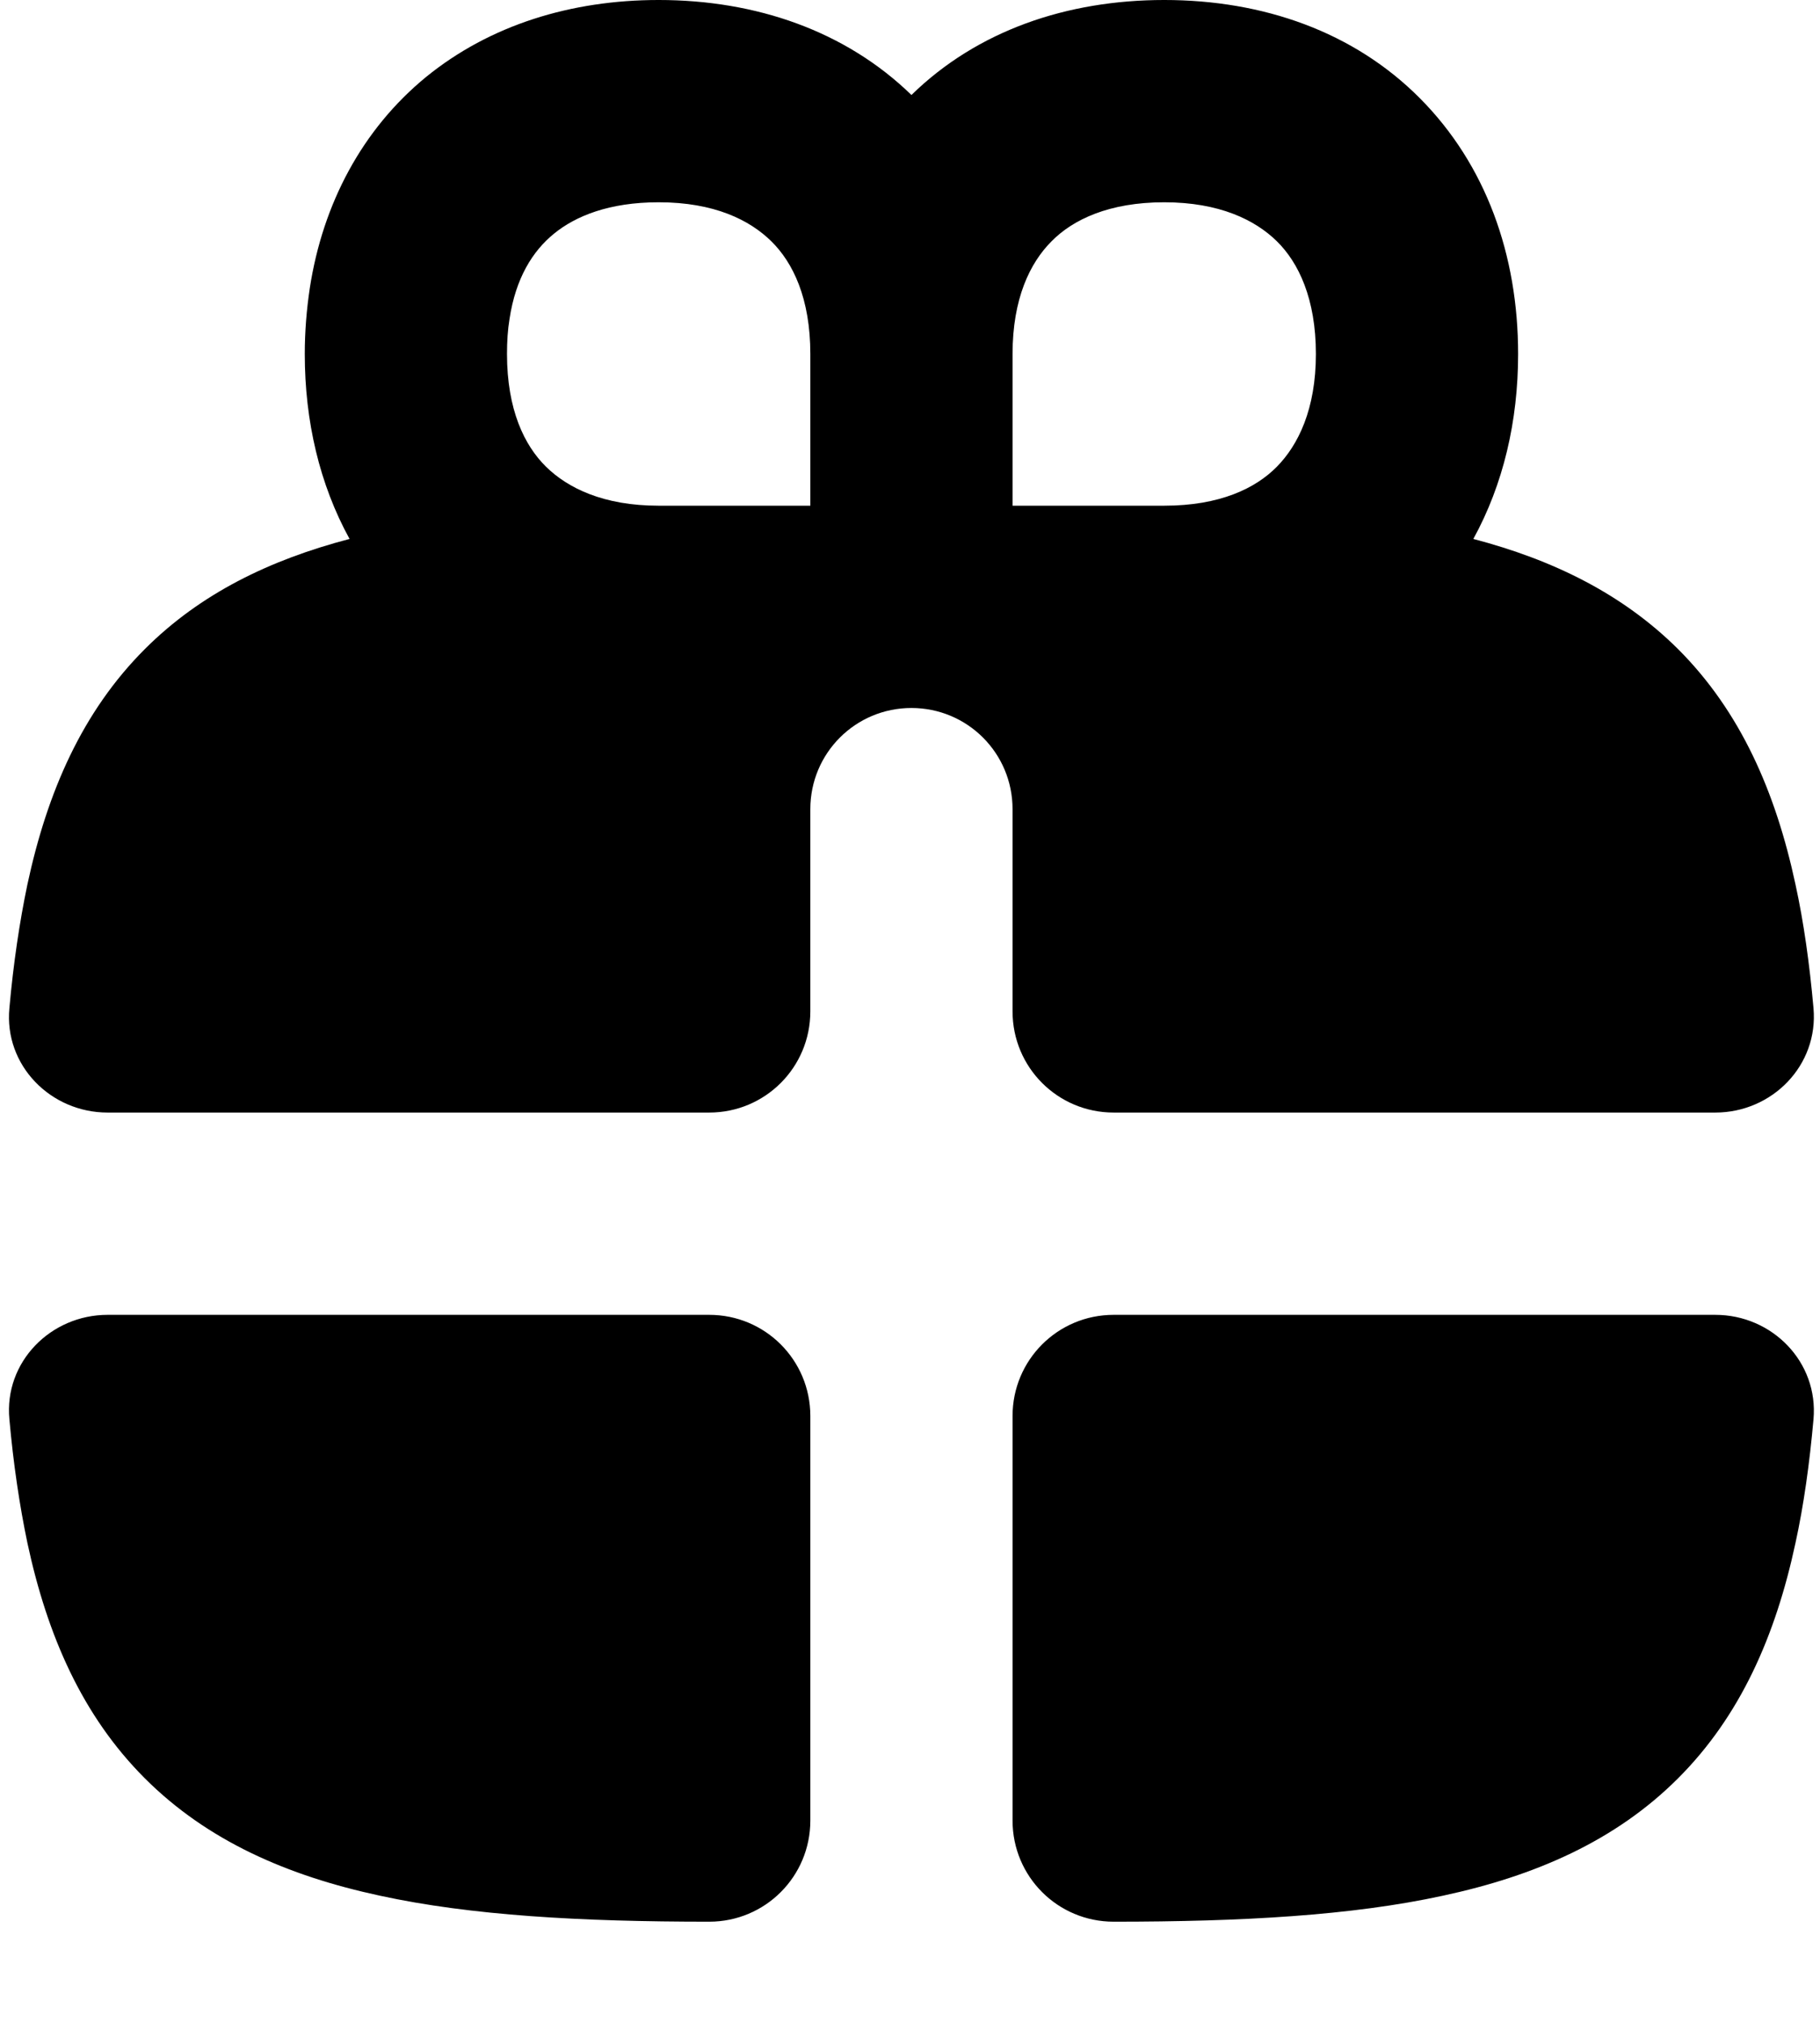 <svg xmlns="http://www.w3.org/2000/svg" viewBox="0 0 504 560"><!--! Font Awesome Pro 7.1.0 by @fontawesome - https://fontawesome.com License - https://fontawesome.com/license (Commercial License) Copyright 2025 Fonticons, Inc. --><path fill="currentColor" d="M96.8 149.2c-8.3-15.1-12.4-32.6-12.4-51.2 0-6.2 .5-12.3 1.4-18.3 3.6-23.3 14.5-43.9 32.2-58.4 17.7-14.4 40.2-21.3 64.4-21.3 27 0 51.8 8.6 70 26.3 18.2-17.8 43-26.3 70-26.3 27.4 0 52.5 8.8 70.8 27.2S420.4 70.6 420.4 98c0 18.6-4.1 36.1-12.4 51.2 22.1 5.8 41.3 15.2 56.7 30.5 17.3 17.3 27 39.5 32.5 65.1 2.3 10.5 3.9 22 5 34.3 1.4 15.8-11.4 28.9-27.2 28.9l-166.6 0c-15.5 0-28-12.5-28-28l0-56c0-15.5-12.5-28-28-28s-28 12.5-28 28l0 56c0 15.5-12.5 28-28 28L29.8 308c-15.8 0-28.7-13.1-27.2-28.9 1.1-12.3 2.8-23.8 5-34.3 5.5-25.6 15.2-47.8 32.5-65.1 15.4-15.4 34.6-24.7 56.7-30.5zM291.2 66.8c-6 6-10.8 15.9-10.8 31.2l0 42 42 0c15.4 0 25.3-4.8 31.2-10.8s10.8-15.9 10.8-31.2-4.8-25.3-10.8-31.2-15.9-10.8-31.2-10.8-25.3 4.8-31.2 10.8zM224.4 140l0-42c0-15.4-4.8-25.3-10.8-31.2S197.8 56 182.4 56c-13.7 0-23 3.8-29 8.7-5.9 4.8-10.6 12.3-12.3 23.6-.5 3-.7 6.2-.7 9.7 0 15.4 4.8 25.3 10.8 31.2S167.1 140 182.4 140l42 0zM29.8 364c-15.8 0-28.7 13.1-27.2 28.9 1.1 12.3 2.8 23.8 5 34.3 5.5 25.6 15.2 47.8 32.5 65.1s39.5 27 65.1 32.5c25.3 5.5 55.7 7.2 91.2 7.2 15.5 0 28-12.5 28-28l0-112c0-15.5-12.5-28-28-28L29.8 364zM280.4 504c0 15.5 12.5 28 28 28 35.6 0 65.9-1.7 91.2-7.2 25.6-5.5 47.8-15.2 65.1-32.5s27-39.5 32.5-65.1c2.3-10.5 3.9-22 5-34.3 1.4-15.8-11.4-28.9-27.2-28.9l-166.6 0c-15.5 0-28 12.5-28 28l0 112z"/></svg>
